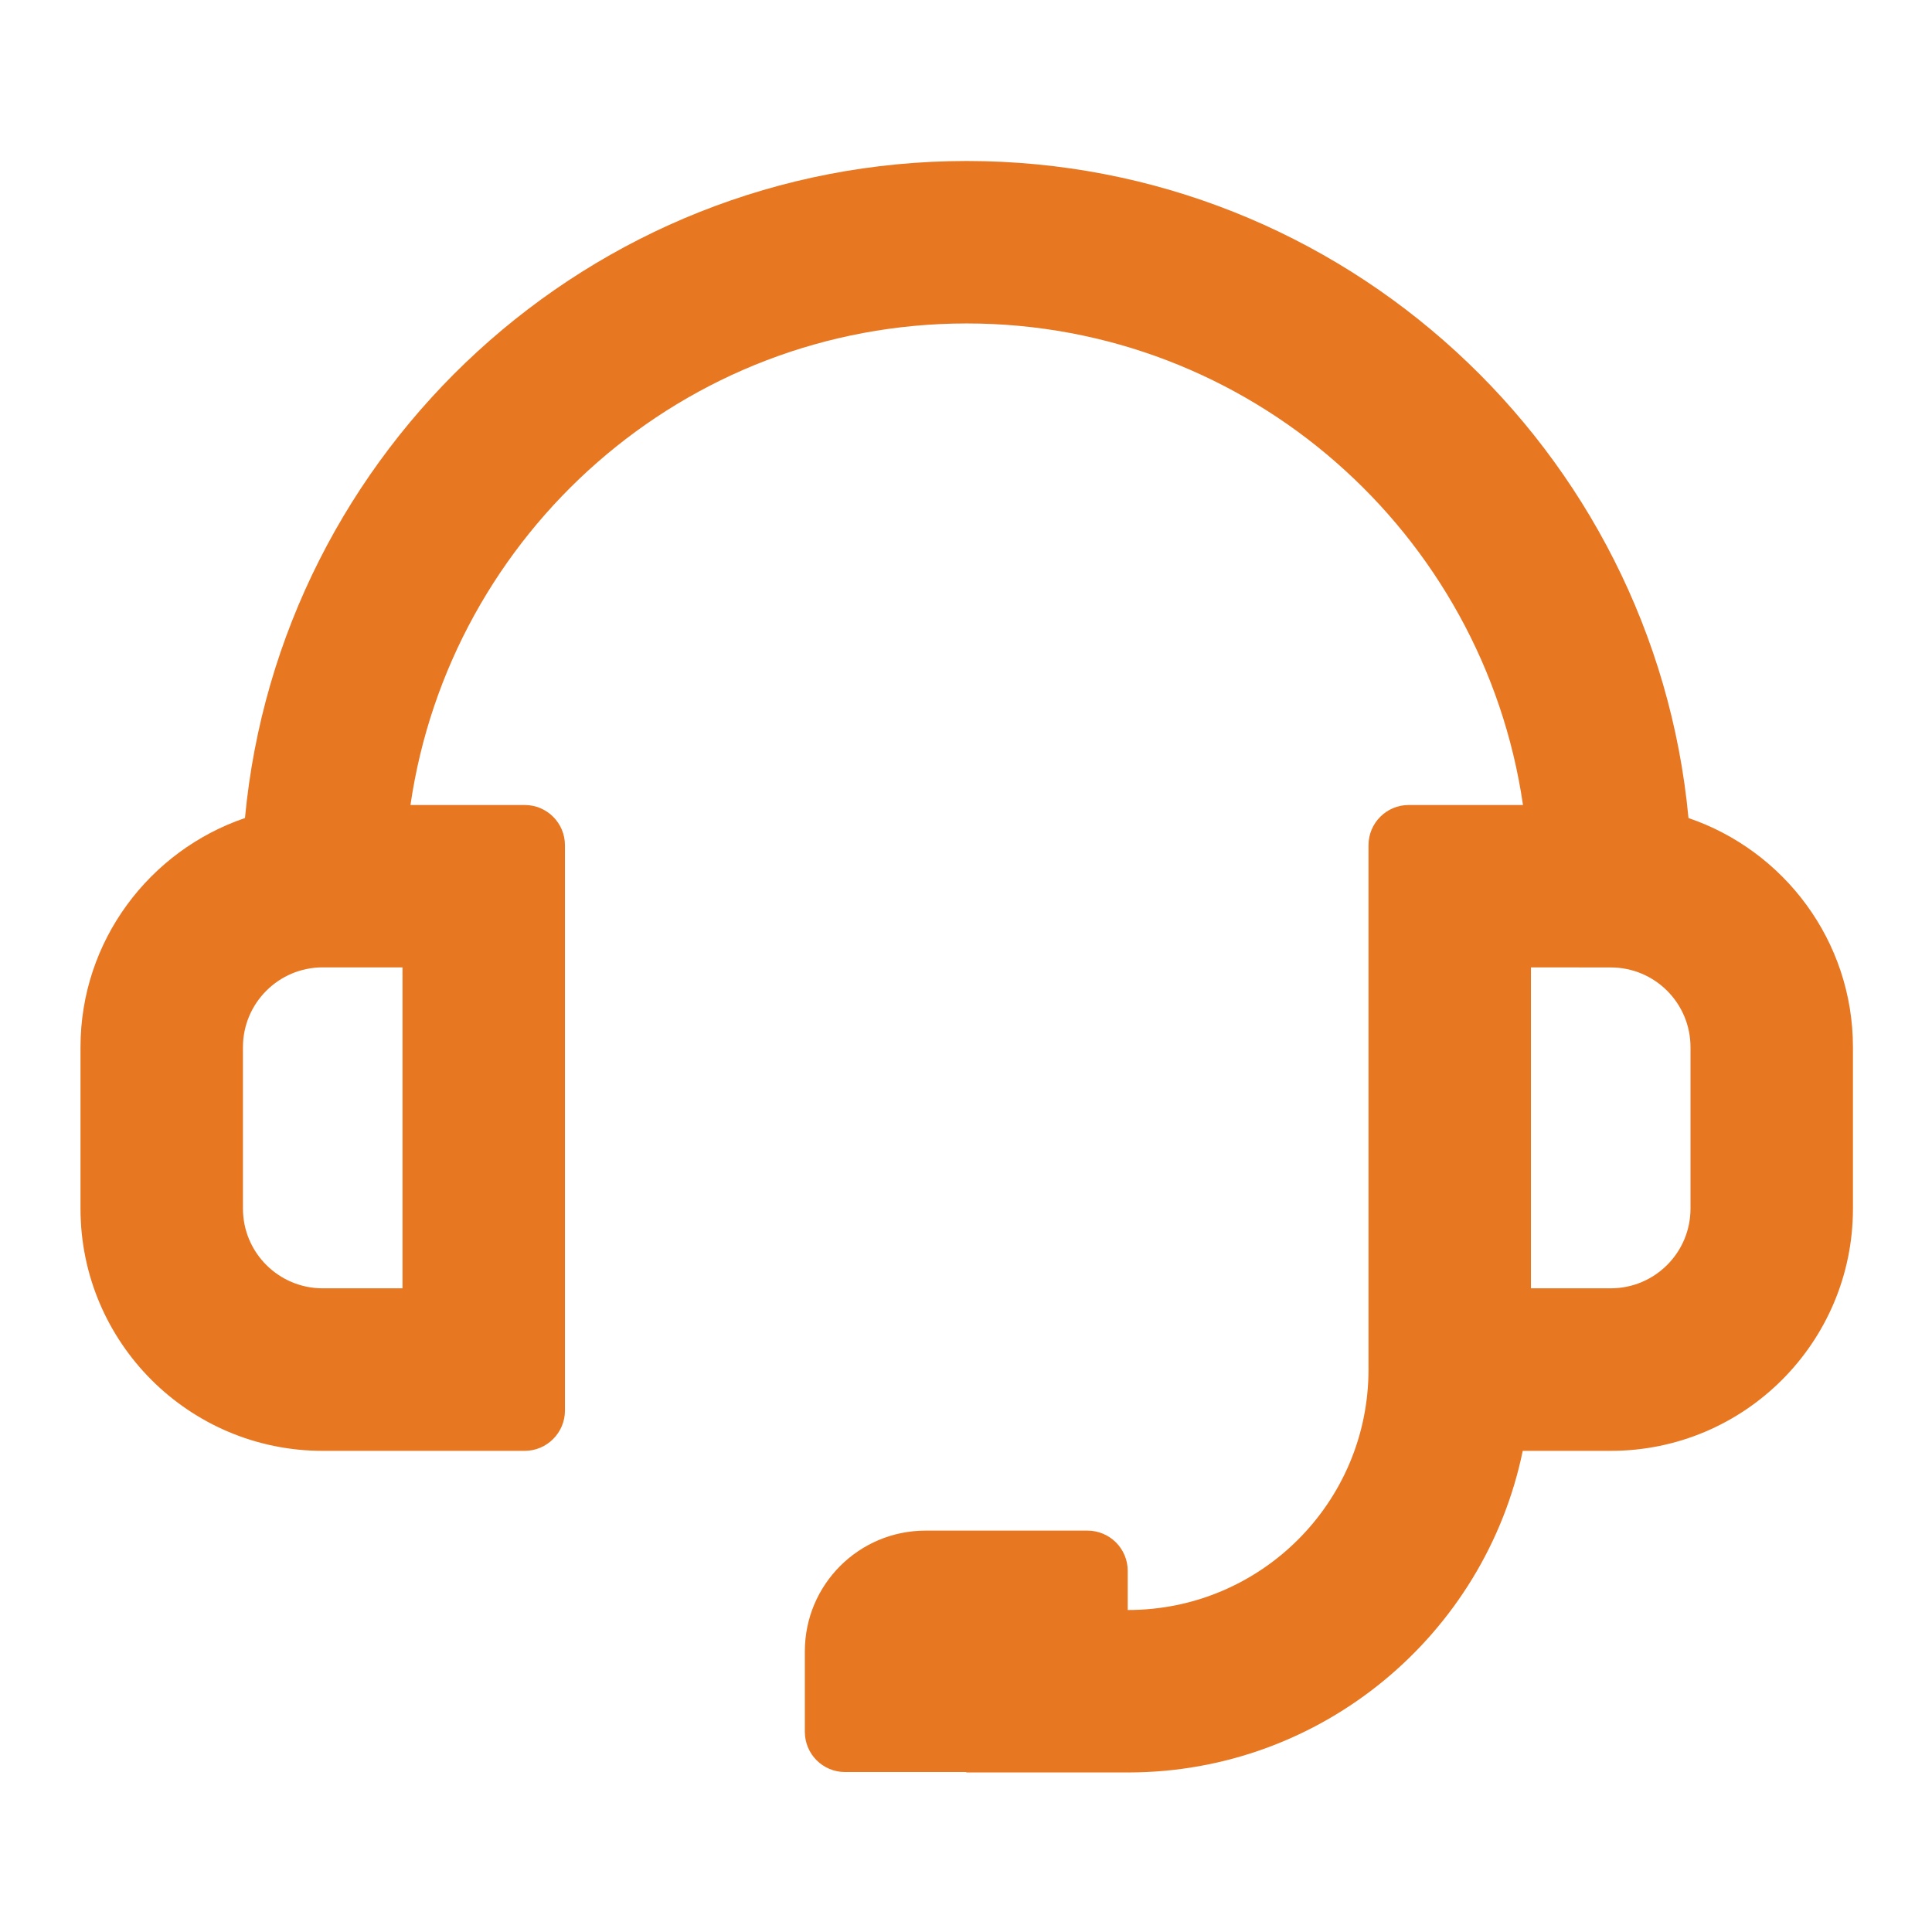 <svg width="24" height="24" viewBox="0 0 24 24" fill="none" xmlns="http://www.w3.org/2000/svg">
<path fill-rule="evenodd" clip-rule="evenodd" d="M21 15.013C21 15.561 20.556 16.004 20.009 16.004H19.018V12.017L20.01 12.018C20.557 12.018 21 12.461 21 13.009V15.013ZM5 16.004H4.009C3.462 16.004 3.018 15.561 3.018 15.013V13.008C3.018 12.461 3.462 12.017 4.009 12.017H5V16.004ZM20.975 10.162C20.546 5.59 16.69 2 12.009 2C7.328 2 3.472 5.59 3.043 10.162C1.857 10.566 1 11.688 1 13.008V15.014C1 16.675 2.347 18.023 4.009 18.023H6.518C6.794 18.023 7.018 17.798 7.018 17.523V10.5C7.018 10.223 6.794 10 6.518 10H5.099C5.591 6.622 8.498 4.018 12.009 4.018C15.52 4.018 18.427 6.623 18.919 10H17.5C17.224 10 17 10.223 17 10.5V17.014C17 18.663 15.663 20 14.013 20H14.009V19.514C14.009 19.237 13.785 19.014 13.509 19.014H11.498C10.669 19.014 9.998 19.685 9.998 20.514V21.513C9.998 21.79 10.222 22.013 10.498 22.013H12.003V22.018H14.013C16.427 22.018 18.448 20.299 18.916 18.023H20.009C21.671 18.023 23.018 16.675 23.018 15.014V13.009C23.018 11.688 22.161 10.566 20.975 10.162Z" fill="#E87722"/>
</svg>
